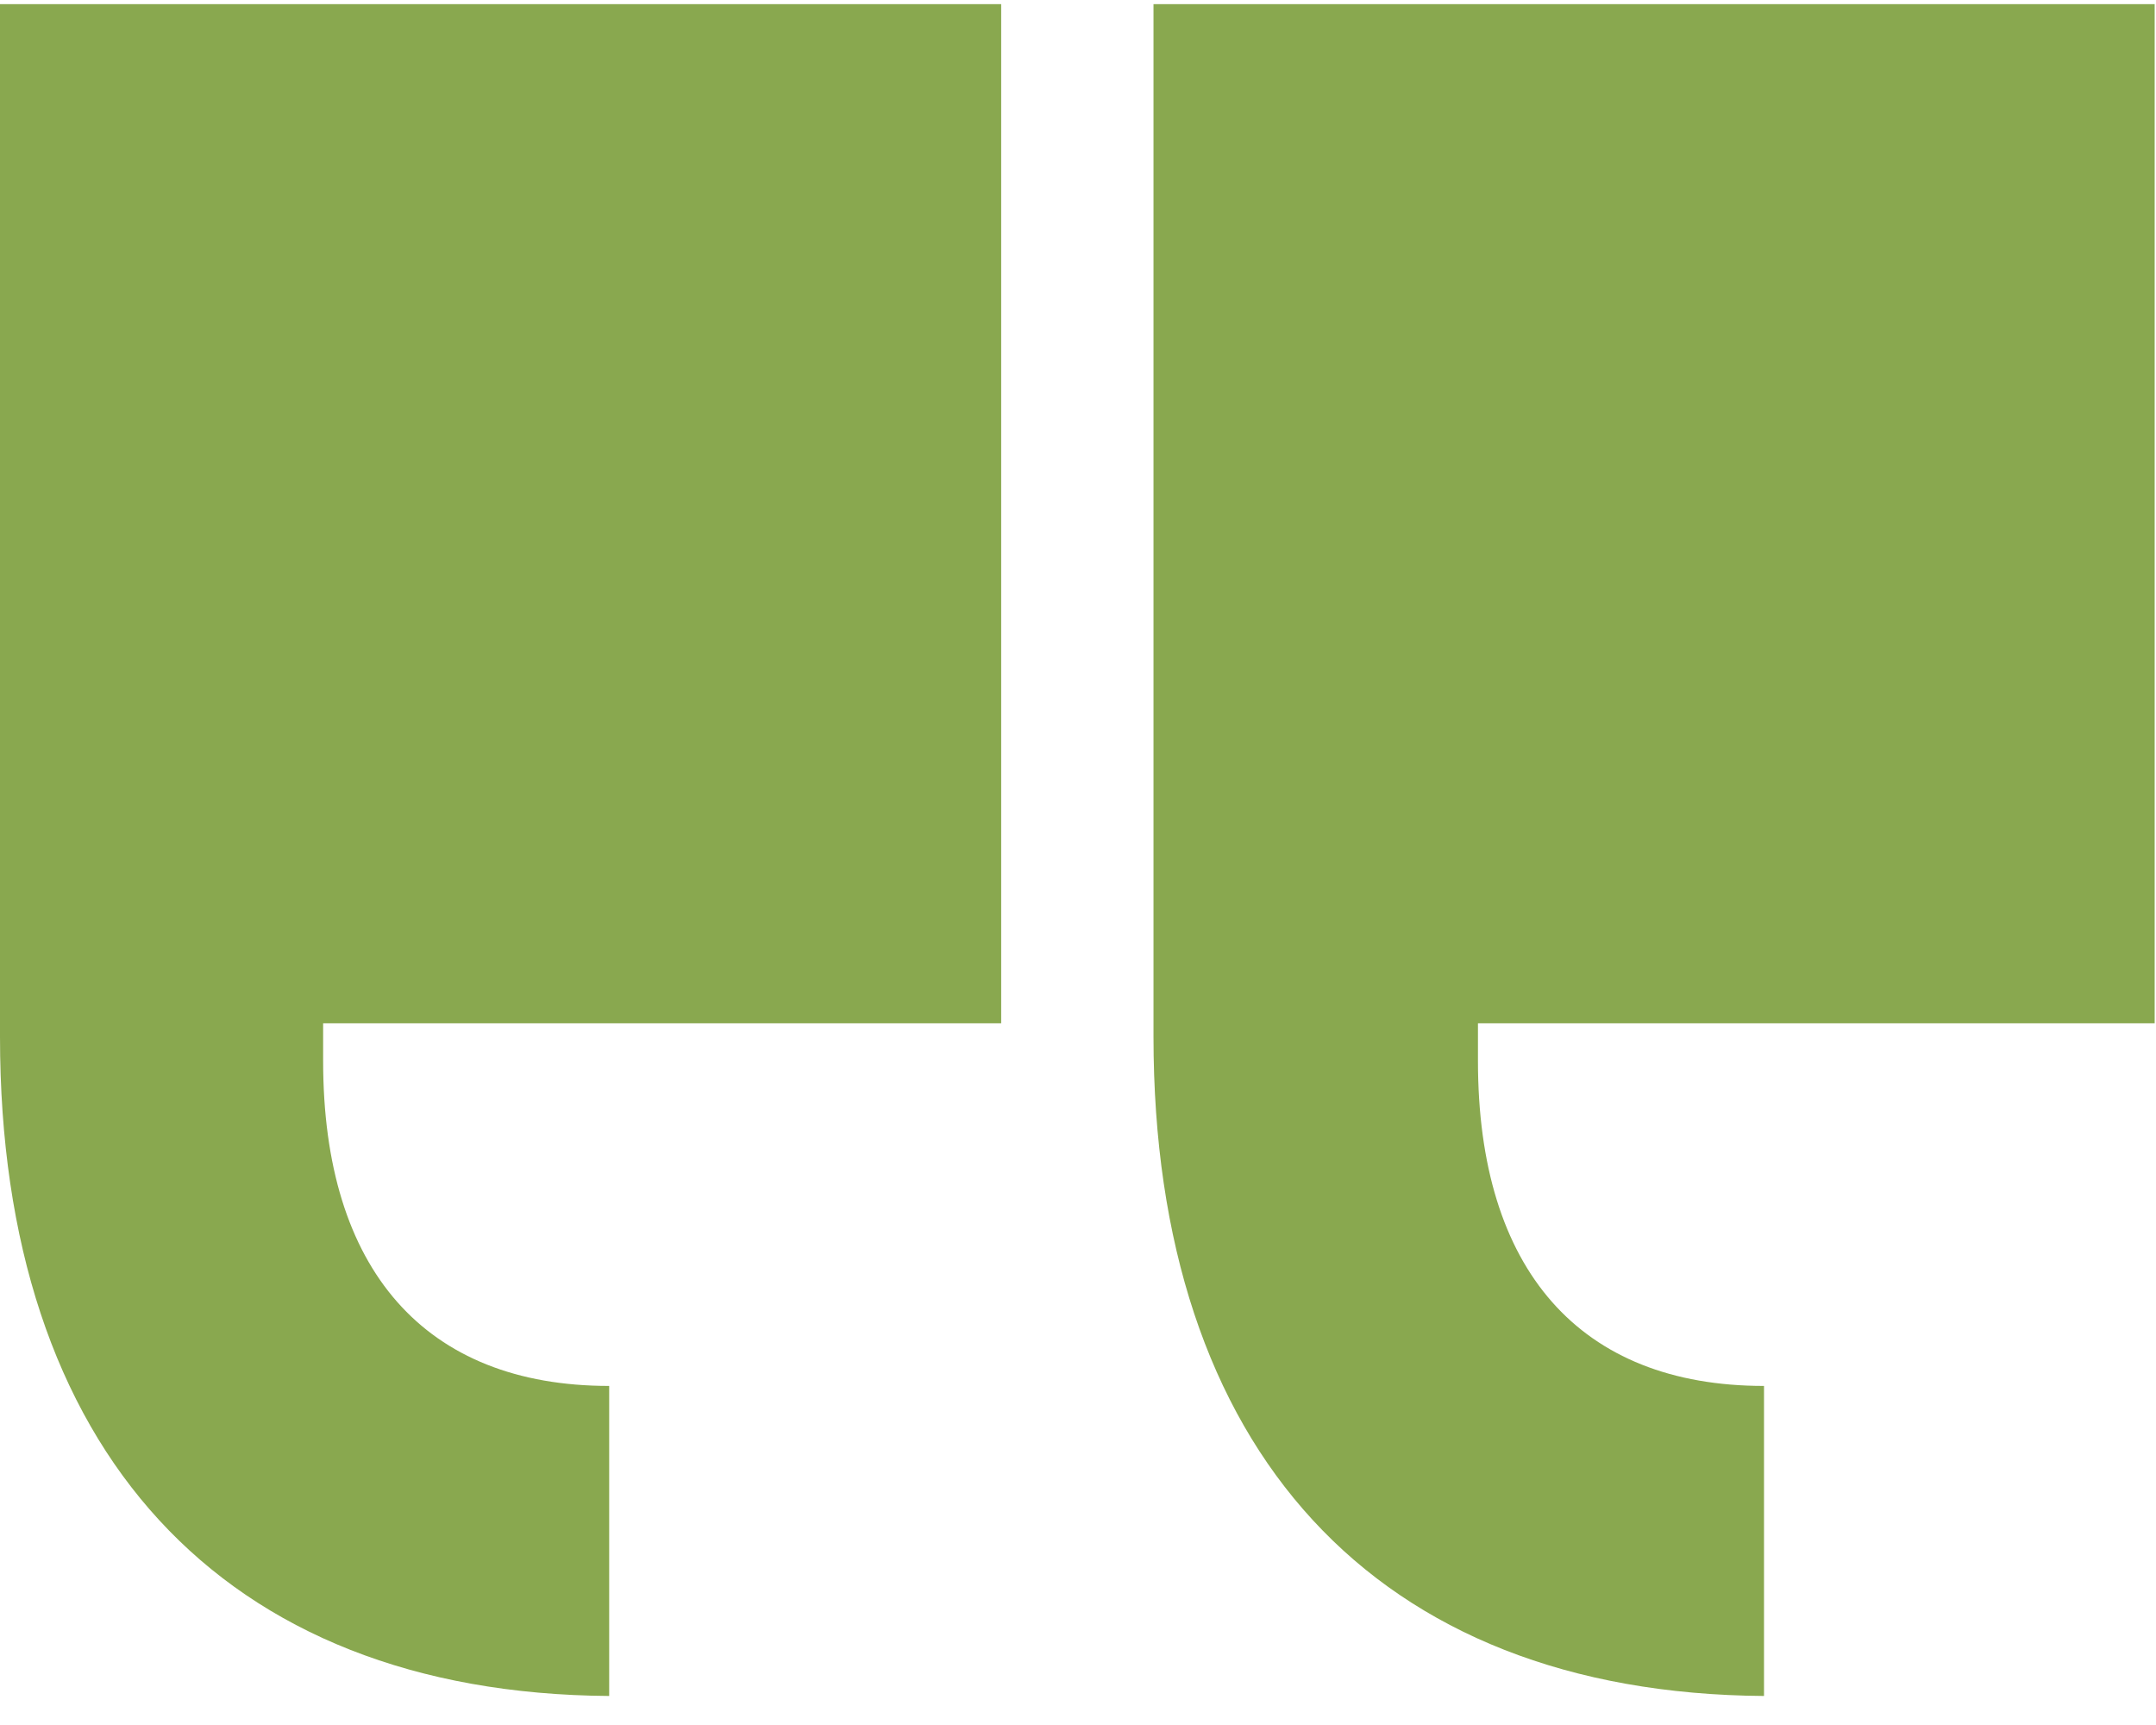 <svg width="65" height="52" viewBox="0 0 65 52" fill="none" xmlns="http://www.w3.org/2000/svg">
<g clip-path="url(#clip0_4546_32440)">
<path d="M9.742 31.985C9.742 38.284 12.816 41.779 18.366 41.779V51.125C6.668 51.044 0 43.688 0 31.253V30.847V11.951V0.125H30.184V30.847H9.742V31.985Z" fill="#89A84F"/>
<path d="M44.558 30.847V31.985C44.558 38.284 47.632 41.779 53.182 41.779V51.125C41.444 51.044 34.776 43.688 34.776 31.253V30.847V11.951V0.125H64.96V30.847H44.518H44.558Z" fill="#89A84F"/>
</g>
<defs>
<clipPath id="clip0_4546_32440">
<rect width="65" height="51" fill="white" transform="translate(0 0.125)"/>
</clipPath>
</defs>
</svg>
